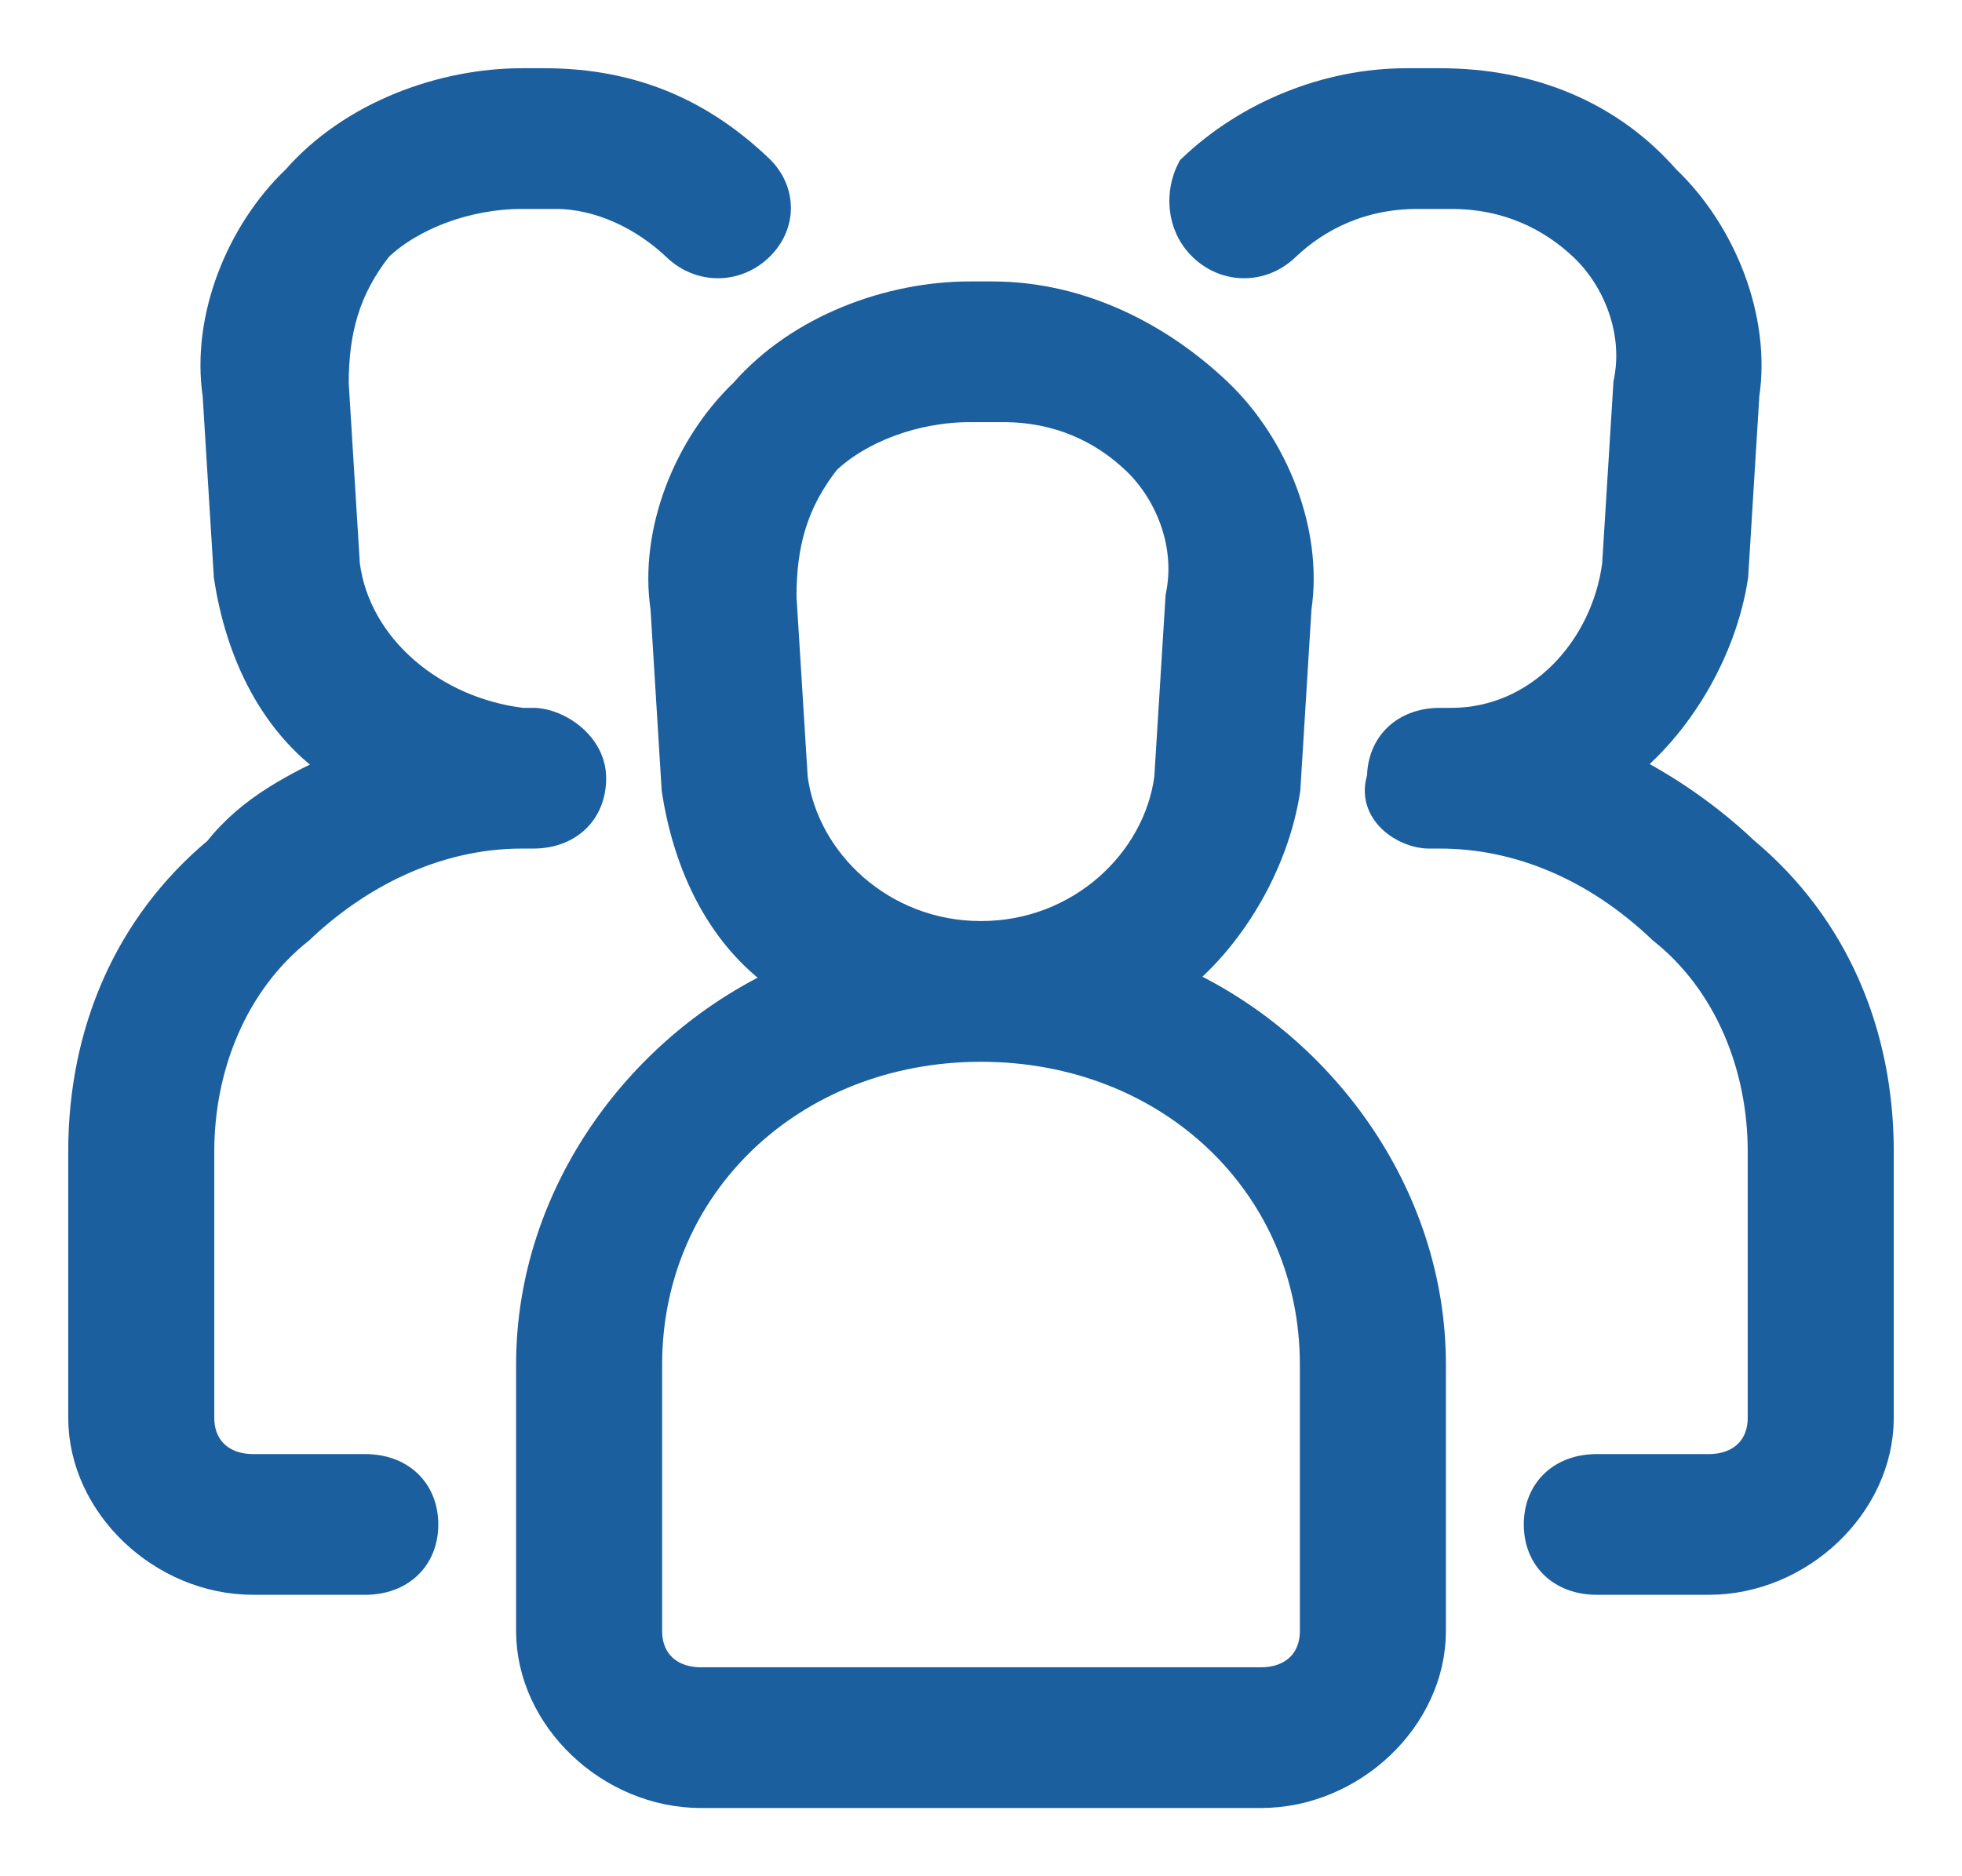 <svg width="23" height="22" viewBox="0 0 23 22" fill="none" xmlns="http://www.w3.org/2000/svg">
<path d="M20.425 10C20.031 9.625 19.506 9.25 18.981 9C19.638 8.5 20.163 7.625 20.294 6.75L20.425 4.625C20.556 3.75 20.163 2.75 19.506 2.125C18.85 1.375 17.931 1 16.881 1H16.488C15.569 1 14.65 1.375 13.994 2C13.863 2.25 13.863 2.625 14.125 2.875C14.388 3.125 14.781 3.125 15.044 2.875C15.438 2.5 15.963 2.25 16.619 2.25H17.013C17.669 2.25 18.194 2.5 18.588 2.875C18.981 3.25 19.244 3.875 19.113 4.5L18.981 6.625C18.85 7.625 18.063 8.5 17.013 8.5H16.881C16.488 8.5 16.225 8.75 16.225 9.125C16.094 9.5 16.488 9.75 16.75 9.75H16.881C17.8 9.75 18.719 10.125 19.506 10.875C20.294 11.5 20.688 12.5 20.688 13.5V16.625C20.688 17 20.425 17.25 20.031 17.25H18.719C18.325 17.25 18.063 17.5 18.063 17.875C18.063 18.25 18.325 18.5 18.719 18.5H20.031C21.081 18.5 22 17.625 22 16.625V13.5C22 12.125 21.475 10.875 20.425 10Z" fill="#1C5F9E" stroke="#1C5F9E" stroke-width="0.4"/>
<path d="M3.494 10.875C4.15 10.25 5.069 9.75 6.119 9.75H6.25C6.644 9.75 6.906 9.5 6.906 9.125C6.906 8.75 6.513 8.5 6.25 8.5H6.119C5.069 8.375 4.15 7.625 4.019 6.625L3.888 4.5C3.888 3.875 4.019 3.375 4.412 2.875C4.806 2.5 5.463 2.25 6.119 2.25H6.513C7.037 2.25 7.562 2.5 7.956 2.875C8.219 3.125 8.613 3.125 8.875 2.875C9.137 2.625 9.137 2.25 8.875 2C8.219 1.375 7.431 1 6.381 1H6.119C5.2 1 4.15 1.375 3.494 2.125C2.837 2.75 2.444 3.75 2.575 4.625L2.706 6.75C2.837 7.625 3.231 8.5 4.019 9C3.494 9.25 2.969 9.5 2.575 10C1.525 10.875 1 12.125 1 13.5V16.625C1 17.625 1.919 18.5 2.969 18.5H4.281C4.675 18.5 4.938 18.25 4.938 17.875C4.938 17.5 4.675 17.25 4.281 17.25H2.969C2.575 17.25 2.312 17 2.312 16.625V13.5C2.312 12.5 2.706 11.5 3.494 10.875Z" fill="#1C5F9E" stroke="#1C5F9E" stroke-width="0.4"/>
<path d="M13.731 11.5C14.387 11 14.912 10.125 15.044 9.25L15.175 7.125C15.306 6.25 14.912 5.25 14.256 4.625C13.6 4 12.681 3.5 11.631 3.5H11.369C10.45 3.5 9.4 3.875 8.744 4.625C8.088 5.25 7.694 6.25 7.825 7.125L7.956 9.25C8.088 10.125 8.481 11 9.269 11.5C7.562 12.25 6.25 14 6.25 16V19.125C6.25 20.125 7.169 21 8.219 21H14.781C15.831 21 16.75 20.125 16.75 19.125V16C16.75 14 15.438 12.25 13.731 11.5ZM9.137 7C9.137 6.375 9.269 5.875 9.662 5.375C10.056 5 10.713 4.75 11.369 4.75H11.762C12.419 4.75 12.944 5 13.338 5.375C13.731 5.75 13.994 6.375 13.863 7L13.731 9.125C13.6 10.125 12.681 11 11.5 11C10.319 11 9.4 10.125 9.269 9.125L9.137 7ZM15.438 19.125C15.438 19.5 15.175 19.75 14.781 19.75H8.219C7.825 19.75 7.562 19.5 7.562 19.125V16C7.562 13.875 9.269 12.25 11.5 12.25C13.731 12.25 15.438 13.875 15.438 16V19.125Z" fill="#1C5F9E" stroke="#1C5F9E" stroke-width="0.4"/>
</svg>
